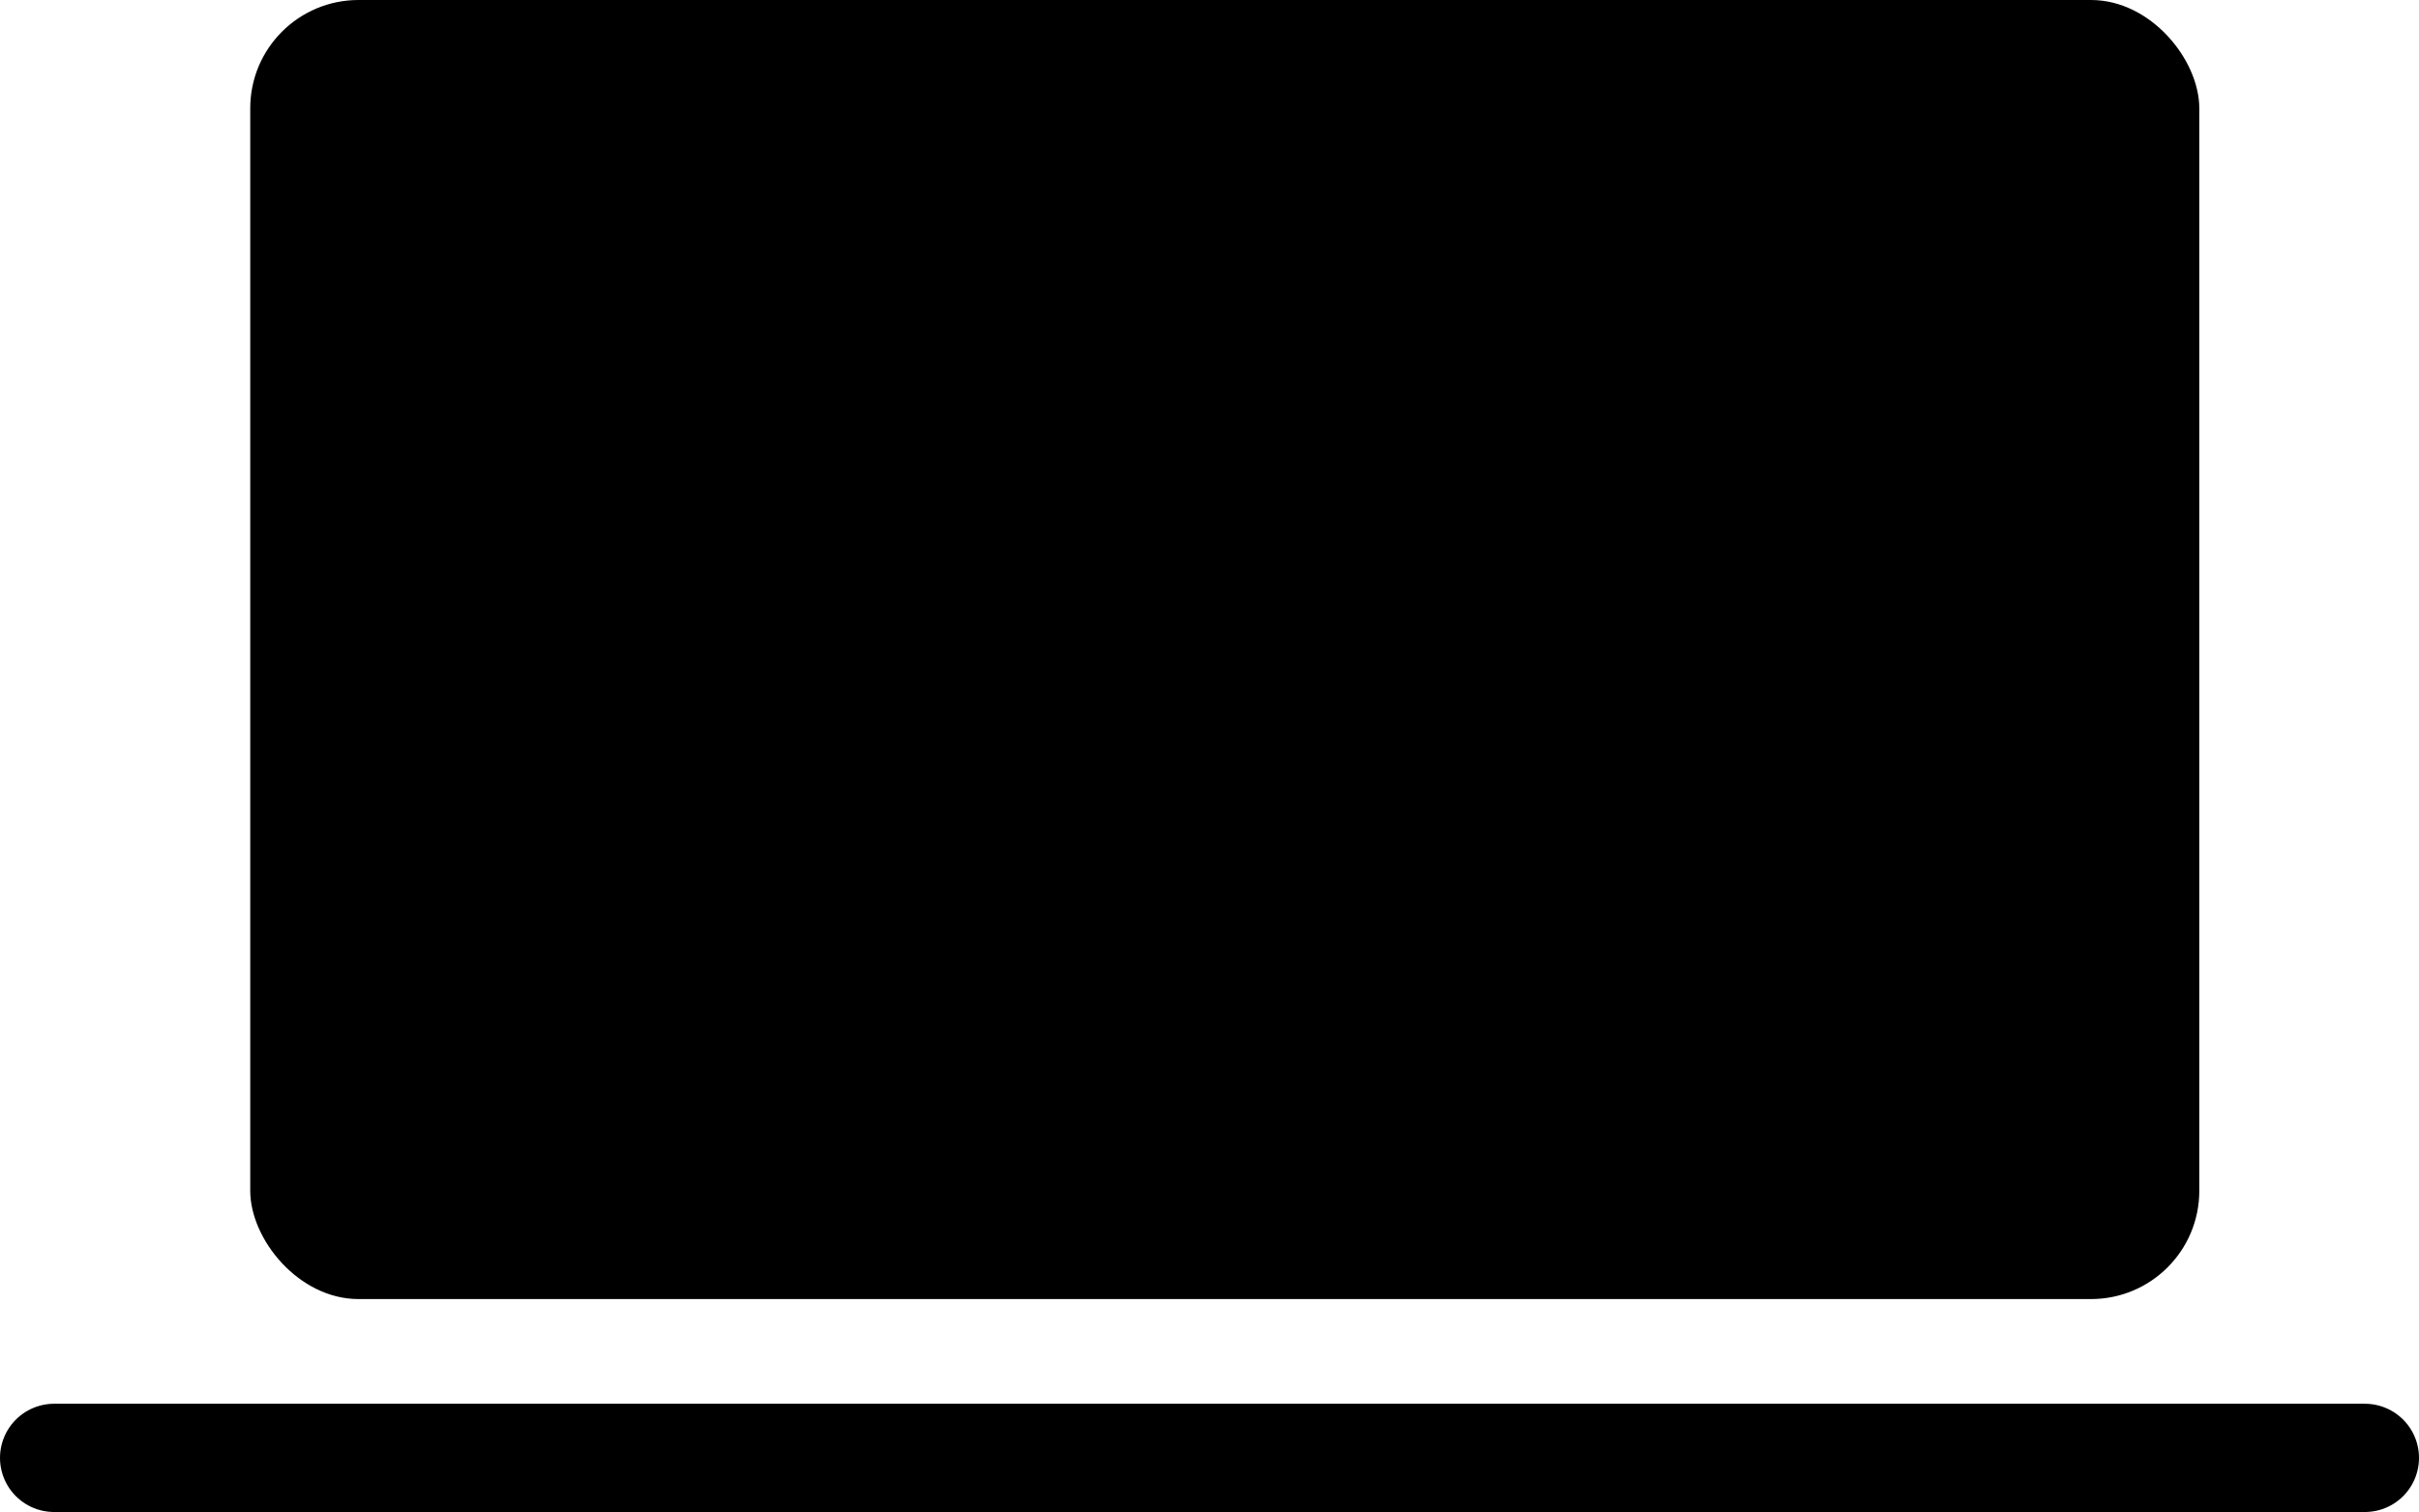 <svg xmlns="http://www.w3.org/2000/svg" width="44.68" height="27.934" viewBox="0 0 44.68 27.934">
  <g id="Сгруппировать_1950" data-name="Сгруппировать 1950" transform="translate(9474.5 -2925.066)">
    <rect id="Прямоугольник_101" data-name="Прямоугольник 101" width="36" height="24" rx="2" transform="translate(-9469.878 2925.066)"/>
    <path id="Контур_392" data-name="Контур 392" d="M-4391.571,3745.785h42.68" transform="translate(-5081.929 -793.785)" fill="none" stroke="#000" stroke-linecap="round" stroke-width="2"/>
  </g>
</svg>
